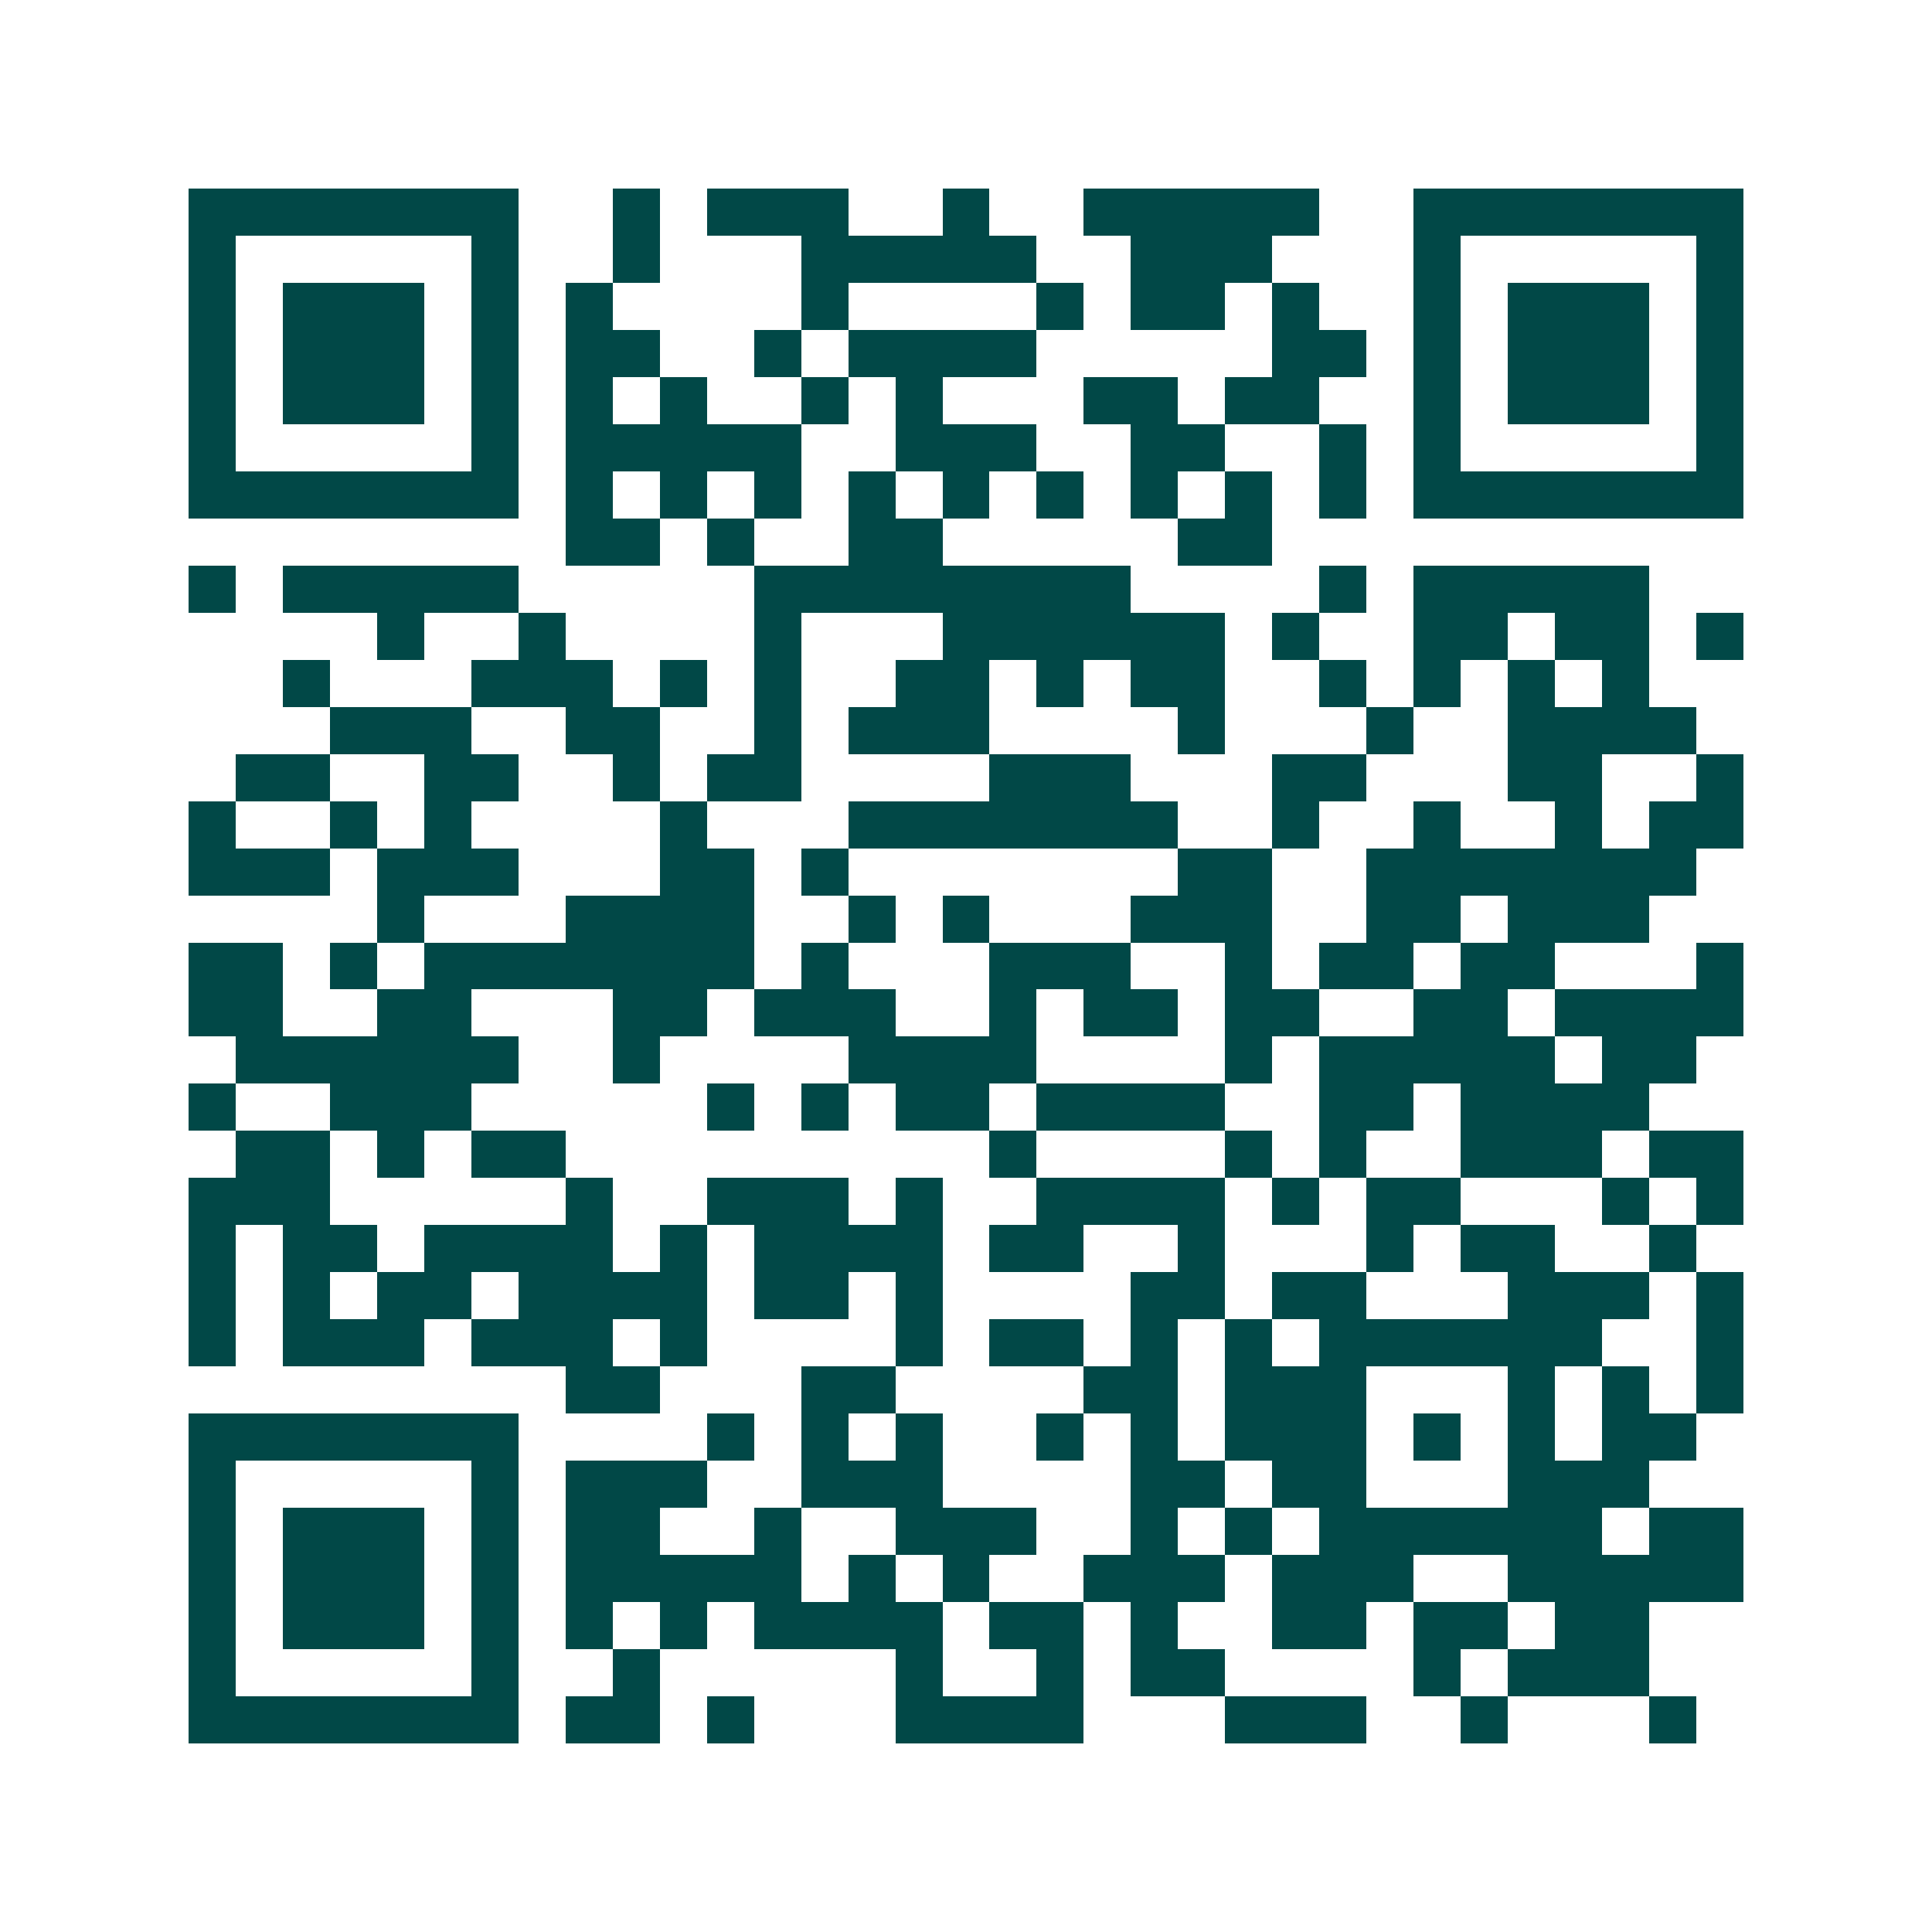 <svg xmlns="http://www.w3.org/2000/svg" width="200" height="200" viewBox="0 0 41 41" shape-rendering="crispEdges"><path fill="#ffffff" d="M0 0h41v41H0z"/><path stroke="#014847" d="M4 4.5h7m2 0h1m1 0h3m2 0h1m2 0h5m2 0h7M4 5.5h1m5 0h1m2 0h1m3 0h5m2 0h3m3 0h1m5 0h1M4 6.5h1m1 0h3m1 0h1m1 0h1m4 0h1m4 0h1m1 0h2m1 0h1m2 0h1m1 0h3m1 0h1M4 7.5h1m1 0h3m1 0h1m1 0h2m2 0h1m1 0h4m5 0h2m1 0h1m1 0h3m1 0h1M4 8.5h1m1 0h3m1 0h1m1 0h1m1 0h1m2 0h1m1 0h1m3 0h2m1 0h2m2 0h1m1 0h3m1 0h1M4 9.5h1m5 0h1m1 0h5m2 0h3m2 0h2m2 0h1m1 0h1m5 0h1M4 10.5h7m1 0h1m1 0h1m1 0h1m1 0h1m1 0h1m1 0h1m1 0h1m1 0h1m1 0h1m1 0h7M12 11.5h2m1 0h1m2 0h2m5 0h2M4 12.5h1m1 0h5m5 0h8m4 0h1m1 0h5M8 13.5h1m2 0h1m4 0h1m3 0h6m1 0h1m2 0h2m1 0h2m1 0h1M6 14.5h1m3 0h3m1 0h1m1 0h1m2 0h2m1 0h1m1 0h2m2 0h1m1 0h1m1 0h1m1 0h1M7 15.5h3m2 0h2m2 0h1m1 0h3m4 0h1m3 0h1m2 0h4M5 16.5h2m2 0h2m2 0h1m1 0h2m4 0h3m3 0h2m3 0h2m2 0h1M4 17.5h1m2 0h1m1 0h1m4 0h1m3 0h7m2 0h1m2 0h1m2 0h1m1 0h2M4 18.5h3m1 0h3m3 0h2m1 0h1m7 0h2m2 0h7M8 19.5h1m3 0h4m2 0h1m1 0h1m3 0h3m2 0h2m1 0h3M4 20.5h2m1 0h1m1 0h7m1 0h1m3 0h3m2 0h1m1 0h2m1 0h2m3 0h1M4 21.5h2m2 0h2m3 0h2m1 0h3m2 0h1m1 0h2m1 0h2m2 0h2m1 0h4M5 22.5h6m2 0h1m4 0h4m4 0h1m1 0h5m1 0h2M4 23.5h1m2 0h3m5 0h1m1 0h1m1 0h2m1 0h4m2 0h2m1 0h4M5 24.5h2m1 0h1m1 0h2m9 0h1m4 0h1m1 0h1m2 0h3m1 0h2M4 25.5h3m5 0h1m2 0h3m1 0h1m2 0h4m1 0h1m1 0h2m3 0h1m1 0h1M4 26.5h1m1 0h2m1 0h4m1 0h1m1 0h4m1 0h2m2 0h1m3 0h1m1 0h2m2 0h1M4 27.5h1m1 0h1m1 0h2m1 0h4m1 0h2m1 0h1m4 0h2m1 0h2m3 0h3m1 0h1M4 28.5h1m1 0h3m1 0h3m1 0h1m4 0h1m1 0h2m1 0h1m1 0h1m1 0h6m2 0h1M12 29.5h2m3 0h2m4 0h2m1 0h3m3 0h1m1 0h1m1 0h1M4 30.5h7m4 0h1m1 0h1m1 0h1m2 0h1m1 0h1m1 0h3m1 0h1m1 0h1m1 0h2M4 31.5h1m5 0h1m1 0h3m2 0h3m4 0h2m1 0h2m3 0h3M4 32.5h1m1 0h3m1 0h1m1 0h2m2 0h1m2 0h3m2 0h1m1 0h1m1 0h6m1 0h2M4 33.5h1m1 0h3m1 0h1m1 0h5m1 0h1m1 0h1m2 0h3m1 0h3m2 0h5M4 34.5h1m1 0h3m1 0h1m1 0h1m1 0h1m1 0h4m1 0h2m1 0h1m2 0h2m1 0h2m1 0h2M4 35.5h1m5 0h1m2 0h1m5 0h1m2 0h1m1 0h2m4 0h1m1 0h3M4 36.5h7m1 0h2m1 0h1m3 0h4m3 0h3m2 0h1m3 0h1"/></svg>

